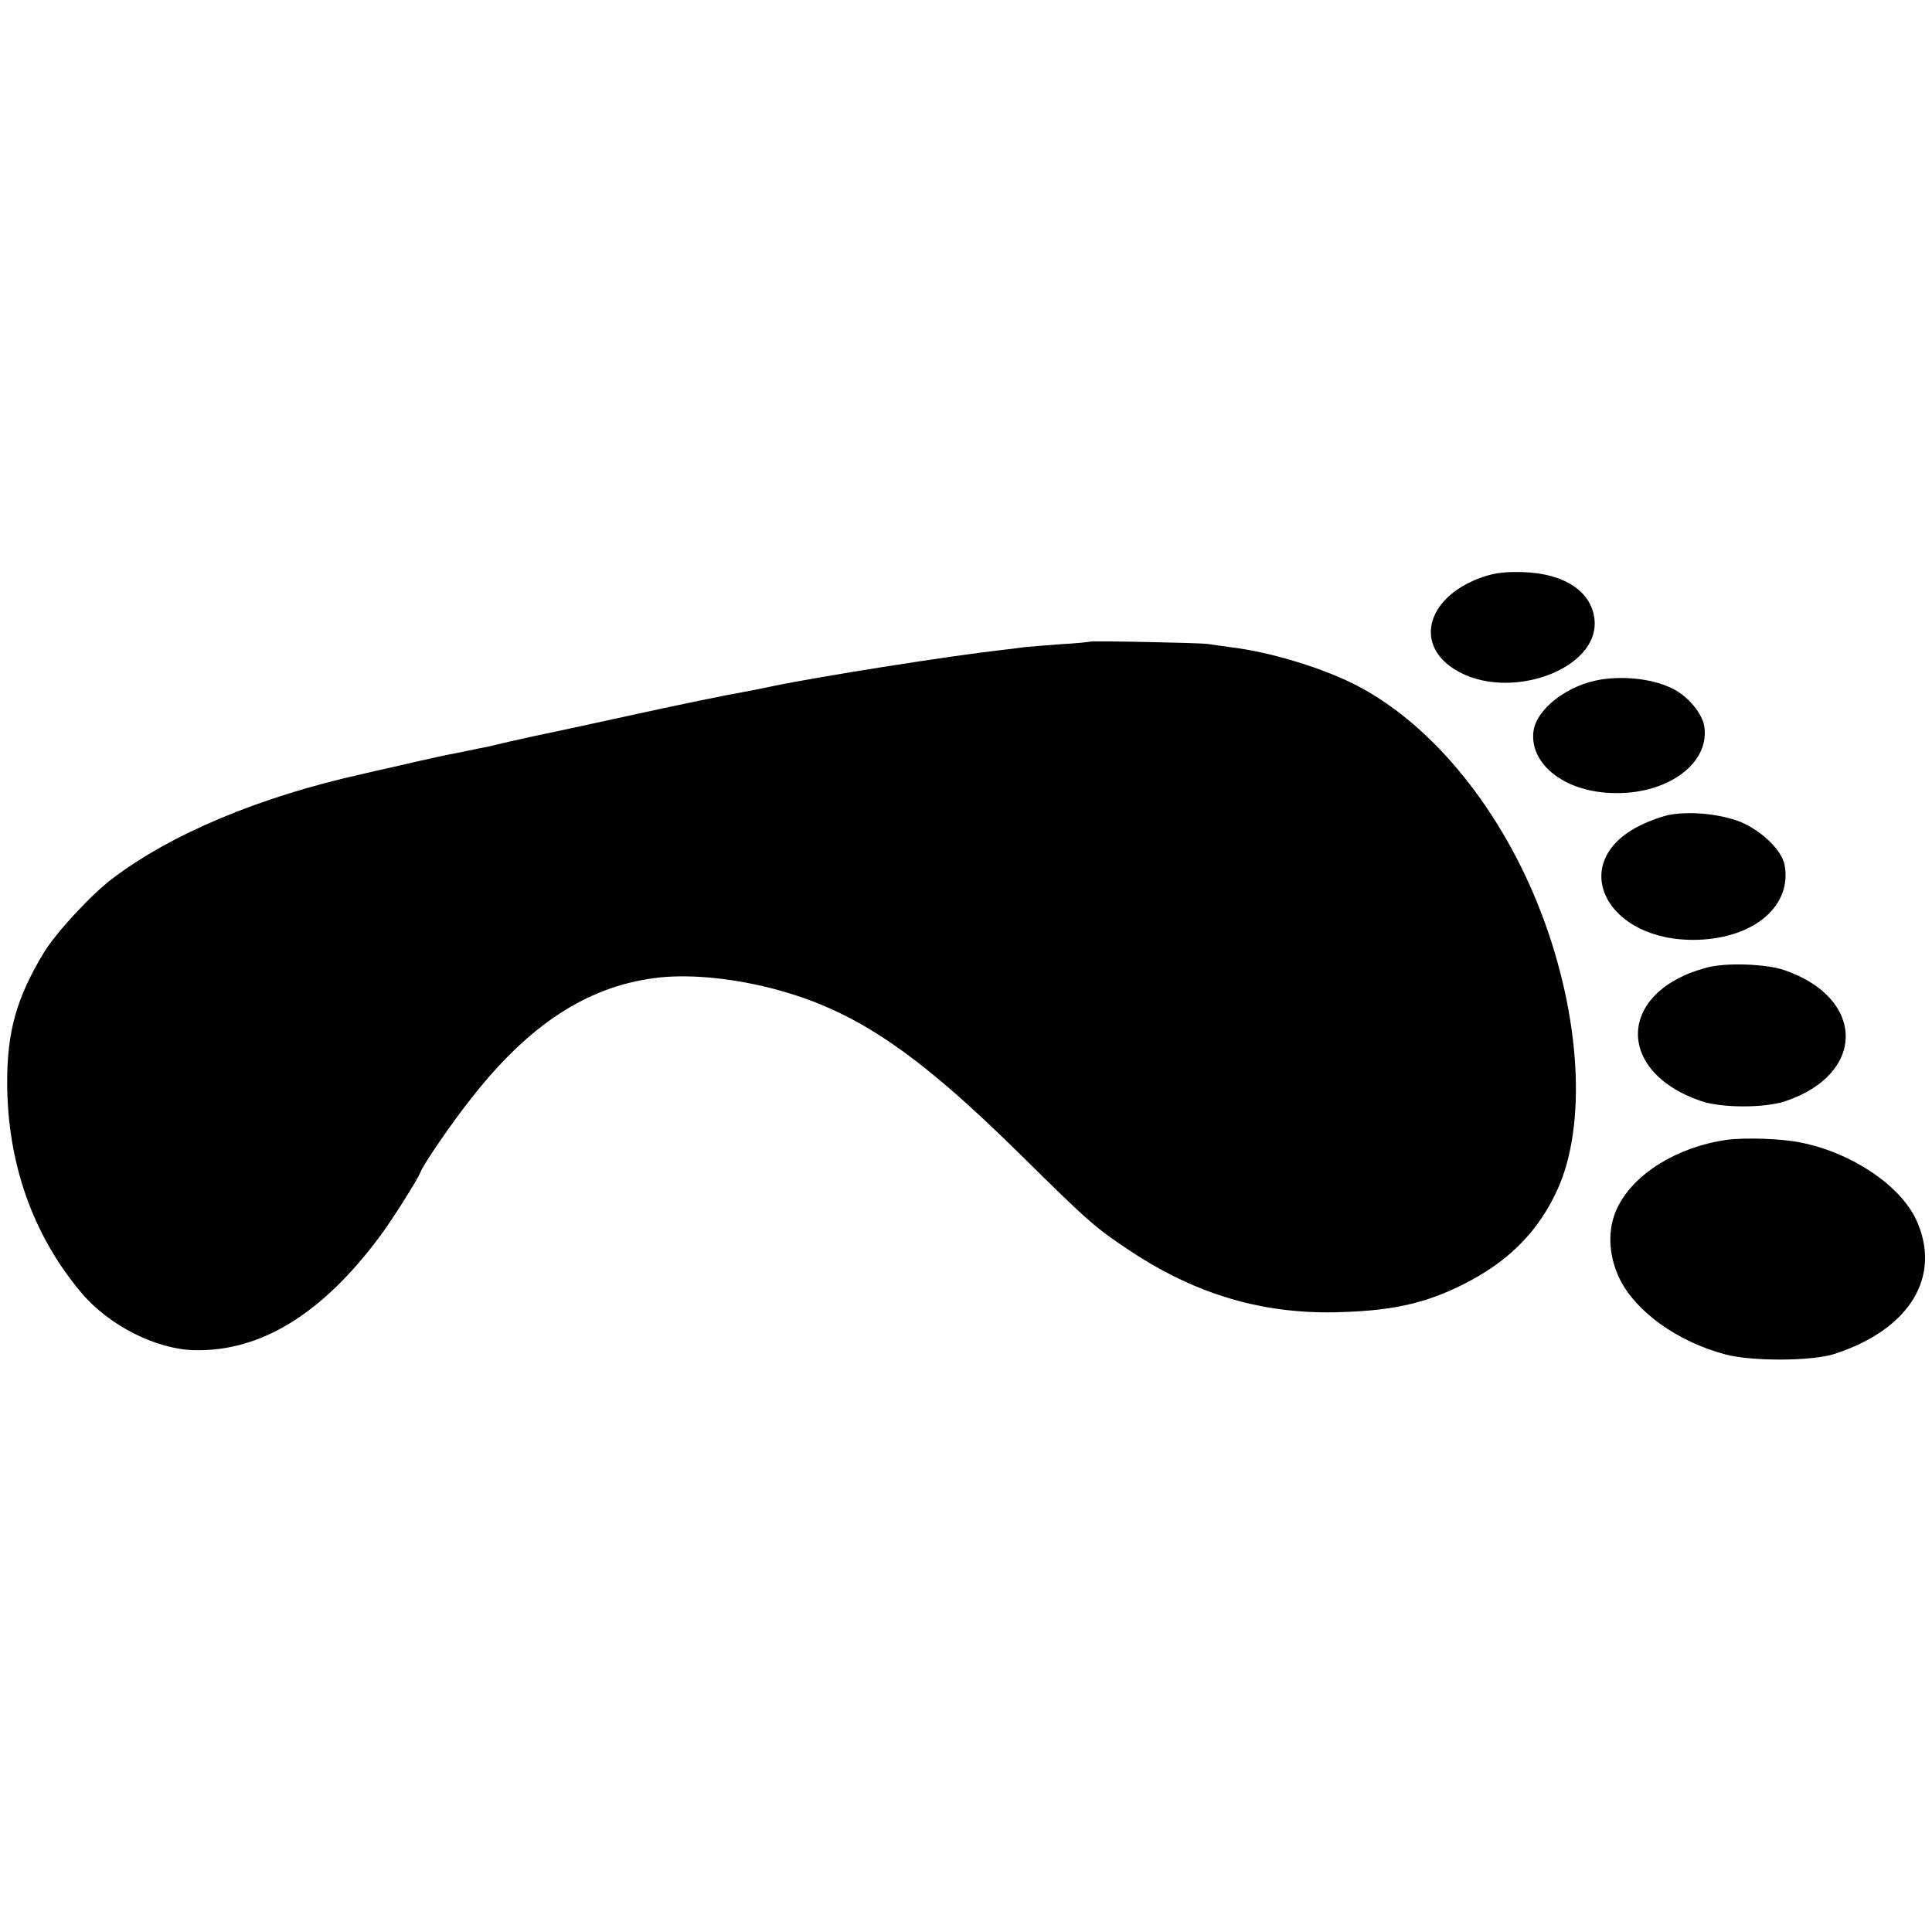 <?xml version="1.0" standalone="no"?>
<!DOCTYPE svg PUBLIC "-//W3C//DTD SVG 20010904//EN"
 "http://www.w3.org/TR/2001/REC-SVG-20010904/DTD/svg10.dtd">
<svg version="1.0" xmlns="http://www.w3.org/2000/svg"
 width="700pt" height="700pt" viewBox="0 0 700 700"
 preserveAspectRatio="xMidYMid meet">
<g transform="translate(0,700) scale(0.1,-0.1)"
fill="#000000" stroke="none">
<path d="M5377 4911 c-202 -67 -258 -241 -107 -336 192 -121 528 -1 507 182
-11 100 -109 165 -257 170 -63 2 -100 -2 -143 -16z"/>
<path d="M3948 4675 c-2 -1 -48 -6 -103 -9 -55 -4 -116 -9 -135 -11 -19 -3
-55 -7 -80 -10 -187 -21 -662 -96 -830 -131 -41 -9 -88 -18 -105 -21 -48 -8
-249 -49 -425 -88 -192 -42 -304 -66 -330 -71 -14 -3 -54 -12 -90 -20 -36 -9
-74 -17 -85 -20 -11 -2 -42 -8 -70 -14 -27 -6 -59 -12 -70 -14 -11 -2 -60 -13
-110 -24 -49 -12 -142 -32 -205 -47 -372 -83 -691 -217 -905 -380 -76 -58
-204 -196 -247 -268 -97 -161 -132 -282 -132 -467 0 -291 92 -554 268 -763
100 -119 271 -206 411 -209 240 -5 462 131 671 412 45 60 136 205 147 232 10
29 120 188 188 273 206 262 415 399 659 431 115 16 272 2 422 -36 299 -76 523
-226 908 -606 247 -244 270 -264 402 -351 238 -156 482 -227 758 -217 201 6
326 37 473 117 145 79 245 184 310 327 107 235 84 628 -58 1000 -141 370 -388
677 -661 822 -122 65 -317 125 -464 143 -30 4 -68 9 -85 12 -31 4 -422 12
-427 8z"/>
<path d="M5801 4538 c-121 -19 -235 -107 -245 -188 -14 -117 109 -216 279
-223 200 -10 361 104 340 241 -7 46 -57 107 -111 135 -69 36 -172 49 -263 35z"/>
<path d="M6056 4049 c-27 -4 -77 -22 -112 -39 -272 -133 -126 -426 208 -415
206 7 341 124 314 271 -11 58 -95 135 -176 162 -73 24 -161 32 -234 21z"/>
<path d="M6183 3494 c-321 -85 -334 -375 -21 -483 75 -26 231 -26 306 -1 294
98 292 374 -3 475 -66 23 -214 28 -282 9z"/>
<path d="M6255 2870 c-179 -26 -336 -123 -395 -246 -37 -76 -33 -172 8 -257
59 -120 210 -228 382 -274 95 -26 314 -25 395 1 274 88 392 281 298 486 -58
125 -233 243 -417 280 -71 15 -202 19 -271 10z"/>
</g>
</svg>
